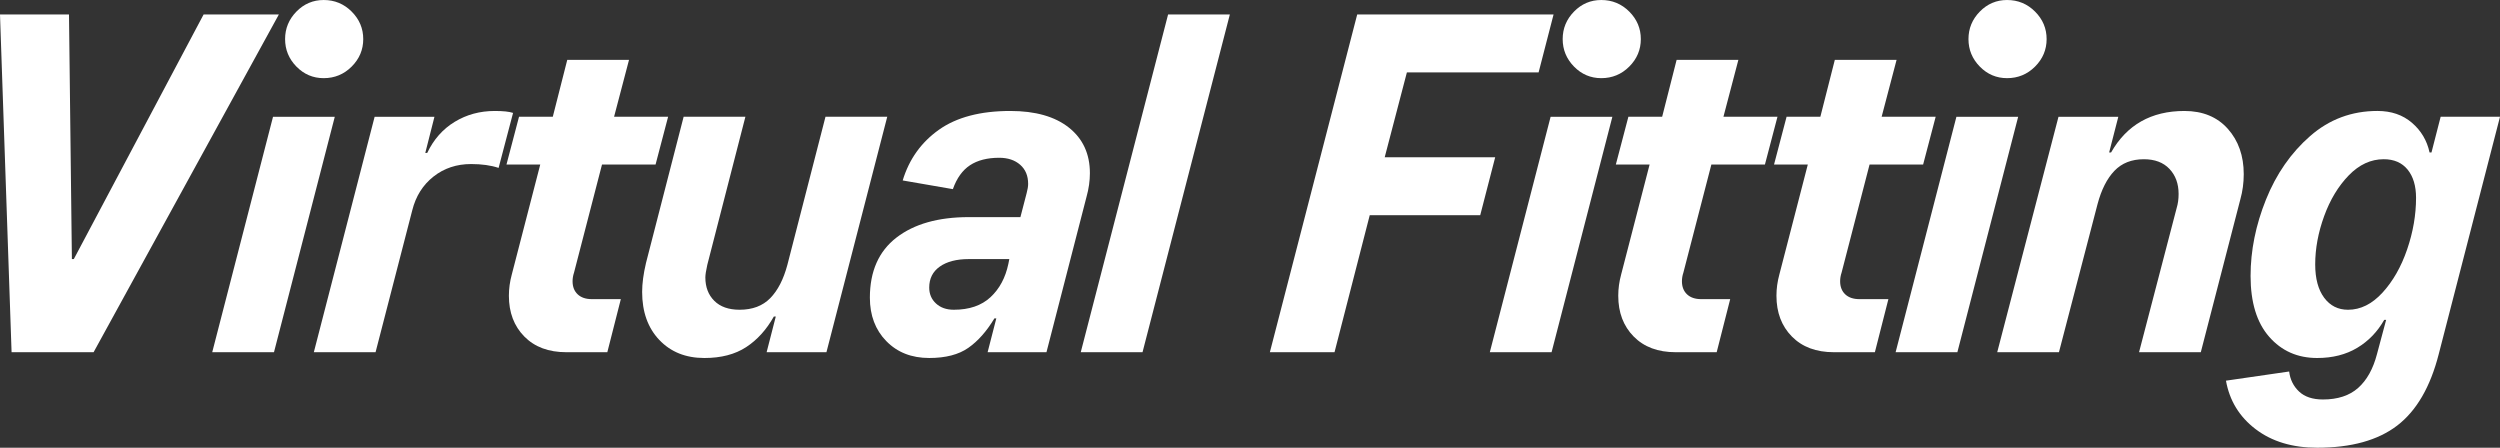 <?xml version="1.0" encoding="UTF-8"?>
<svg xmlns="http://www.w3.org/2000/svg" width="109.679mm" height="19.643mm" version="1.1" viewBox="0 0 310.901 55.68">
  <rect x="0" y="0" width="310.901" height="55.68" fill="#333333" stroke="none"/>
  <!-- Generator: Adobe Illustrator 28.6.0, SVG Export Plug-In . SVG Version: 1.2.0 Build 709)  -->
  <g>
    <g id="_レイヤー_1" data-name="レイヤー_1">
      <g>
        <path d="M11.64,43.8H1.44L0,1.8h8.58l.36,30.42h.239L25.32,1.8h9.359L11.64,43.8Z" fill="#fff"/>
        <path d="M34.073,43.8h-7.68l7.561-29.279h7.68l-7.561,29.279ZM36.863,8.28c-.939-.96-1.409-2.101-1.409-3.42s.47-2.46,1.409-3.42,2.07-1.44,3.391-1.44c1.359,0,2.52.48,3.479,1.44s1.44,2.1,1.44,3.42-.48,2.46-1.44,3.42-2.12,1.439-3.479,1.439c-1.32,0-2.451-.479-3.391-1.439Z" fill="#fff"/>
        <path d="M39.029,43.8l7.56-29.279h7.44l-1.141,4.5h.24c.8-1.681,1.939-2.971,3.42-3.87,1.479-.9,3.14-1.351,4.98-1.351,1.039,0,1.8.081,2.279.24l-1.8,6.84c-.96-.319-2.1-.479-3.42-.479-1.8,0-3.359.52-4.68,1.56-1.32,1.041-2.2,2.44-2.64,4.2l-4.561,17.64h-7.68Z" fill="#fff"/>
        <path d="M74.866,20.46l-3.479,13.44c-.12.359-.181.72-.181,1.08,0,.681.21,1.22.63,1.619.421.4,1.01.601,1.771.601h3.6l-1.68,6.6h-5.1c-2.201,0-3.94-.649-5.221-1.95-1.28-1.299-1.92-2.989-1.92-5.069,0-.88.12-1.76.36-2.641l3.54-13.68h-4.2l1.56-5.939h4.2l1.8-7.08h7.681l-1.86,7.08h6.72l-1.56,5.939h-6.66Z" fill="#fff"/>
        <path d="M81.987,42.271c-1.42-1.5-2.13-3.49-2.13-5.971,0-1.039.16-2.239.48-3.6l4.68-18.18h7.681l-4.74,18.42c-.16.72-.24,1.24-.24,1.56,0,1.2.369,2.17,1.11,2.91.739.74,1.789,1.11,3.149,1.11,1.6,0,2.87-.48,3.811-1.44.939-.96,1.649-2.34,2.13-4.14l4.74-18.42h7.68l-7.561,29.279h-7.439l1.14-4.439h-.24c-.92,1.641-2.069,2.91-3.449,3.81-1.38.9-3.111,1.351-5.19,1.351-2.32,0-4.19-.75-5.61-2.25Z" fill="#fff"/>
        <path d="M110.218,42.42c-1.36-1.399-2.04-3.199-2.04-5.399,0-3.28,1.1-5.77,3.3-7.471,2.2-1.699,5.2-2.55,9-2.55h6.421l.779-3c.12-.439.181-.819.181-1.14,0-1-.33-1.79-.99-2.37-.66-.579-1.53-.87-2.61-.87-1.48,0-2.69.311-3.63.93-.94.621-1.65,1.611-2.13,2.971l-6.24-1.08c.8-2.641,2.3-4.74,4.5-6.301,2.199-1.56,5.16-2.34,8.88-2.34,3.12,0,5.55.69,7.29,2.07s2.61,3.27,2.61,5.67c0,.96-.141,1.94-.42,2.94l-4.98,19.319h-7.319l1.08-4.2h-.24c-.96,1.601-2.04,2.82-3.24,3.66s-2.82,1.261-4.86,1.261c-2.2,0-3.98-.701-5.34-2.101ZM123.178,36.96c1.119-1.04,1.86-2.42,2.221-4.14l.119-.601h-5.04c-1.521,0-2.72.311-3.6.931s-1.32,1.49-1.32,2.609c0,.801.279,1.461.841,1.98.56.521,1.299.78,2.22.78,1.92,0,3.439-.52,4.56-1.561Z" fill="#fff"/>
        <path d="M142.084,43.8h-7.681L145.264,1.8h7.68l-10.859,42Z" fill="#fff"/>
        <path d="M193.202,1.8l-1.86,7.2h-16.38l-2.76,10.56h13.74l-1.86,7.2h-13.74l-4.38,17.04h-8.04L168.782,1.8h24.42Z" fill="#fff"/>
        <path d="M192.955,43.8h-7.68l7.56-29.279h7.68l-7.56,29.279ZM195.745,8.28c-.94-.96-1.41-2.101-1.41-3.42s.47-2.46,1.41-3.42c.939-.96,2.07-1.44,3.39-1.44,1.359,0,2.521.48,3.48,1.44s1.439,2.1,1.439,3.42-.479,2.46-1.439,3.42-2.121,1.439-3.48,1.439c-1.319,0-2.45-.479-3.39-1.439Z" fill="#fff"/>
        <path d="M212.827,20.46l-3.48,13.44c-.12.359-.18.72-.18,1.08,0,.681.21,1.22.63,1.619.42.4,1.01.601,1.77.601h3.601l-1.68,6.6h-5.101c-2.2,0-3.94-.649-5.22-1.95-1.281-1.299-1.92-2.989-1.92-5.069,0-.88.12-1.76.359-2.641l3.54-13.68h-4.199l1.56-5.939h4.2l1.8-7.08h7.68l-1.859,7.08h6.72l-1.56,5.939h-6.66Z" fill="#fff"/>
        <path d="M232.5,20.46l-3.479,13.44c-.12.359-.181.72-.181,1.08,0,.681.21,1.22.63,1.619.421.4,1.01.601,1.771.601h3.6l-1.68,6.6h-5.1c-2.201,0-3.94-.649-5.221-1.95-1.28-1.299-1.92-2.989-1.92-5.069,0-.88.12-1.76.36-2.641l3.54-13.68h-4.2l1.56-5.939h4.2l1.8-7.08h7.681l-1.86,7.08h6.72l-1.56,5.939h-6.66Z" fill="#fff"/>
        <path d="M243.42,43.8h-7.68l7.56-29.279h7.68l-7.56,29.279ZM246.21,8.28c-.94-.96-1.41-2.101-1.41-3.42s.47-2.46,1.41-3.42c.939-.96,2.07-1.44,3.39-1.44,1.359,0,2.521.48,3.48,1.44s1.439,2.1,1.439,3.42-.479,2.46-1.439,3.42-2.121,1.439-3.48,1.439c-1.319,0-2.45-.479-3.39-1.439Z" fill="#fff"/>
        <path d="M248.375,43.8l7.62-29.279h7.44l-1.141,4.439h.24c1.96-3.439,5-5.16,9.12-5.16,2.28,0,4.08.741,5.4,2.221,1.319,1.479,1.979,3.359,1.979,5.64,0,1.08-.141,2.12-.42,3.12l-4.92,19.02h-7.68l4.68-17.939c.159-.52.24-1.1.24-1.74,0-1.279-.381-2.319-1.141-3.12-.76-.8-1.82-1.2-3.18-1.2-1.521,0-2.74.48-3.66,1.44-.921.96-1.62,2.34-2.1,4.14l-4.8,18.42h-7.681Z" fill="#fff"/>
        <path d="M280.511,53.37c-2.02-1.54-3.249-3.551-3.689-6.03l7.859-1.14c.12.999.53,1.83,1.23,2.49.699.659,1.689.989,2.97.989,1.84,0,3.3-.479,4.38-1.439s1.86-2.36,2.34-4.2l1.141-4.26h-.24c-.84,1.48-1.96,2.64-3.36,3.479s-3.06,1.261-4.979,1.261c-2.44,0-4.431-.88-5.97-2.641-1.541-1.76-2.311-4.279-2.311-7.56,0-3.159.64-6.33,1.92-9.511,1.28-3.18,3.11-5.81,5.49-7.89,2.379-2.079,5.169-3.12,8.37-3.12,1.719,0,3.149.49,4.29,1.471,1.14.98,1.869,2.21,2.189,3.689h.24l1.14-4.439h7.381l-7.62,29.52c-1.041,4.08-2.761,7.04-5.16,8.88-2.4,1.84-5.721,2.76-9.96,2.76-3.081,0-5.631-.771-7.65-2.31ZM296.291,36.39c1.3-1.419,2.319-3.21,3.06-5.369.74-2.16,1.11-4.3,1.11-6.421,0-1.479-.351-2.649-1.05-3.51-.7-.859-1.69-1.29-2.97-1.29-1.601,0-3.051.671-4.351,2.01-1.3,1.341-2.32,3.03-3.06,5.07-.741,2.04-1.11,4.041-1.11,6,0,1.761.369,3.141,1.11,4.141.739,1,1.729,1.5,2.97,1.5,1.56,0,2.989-.71,4.29-2.131Z" fill="#fff"/>
      </g>
    </g>
  </g>
</svg>